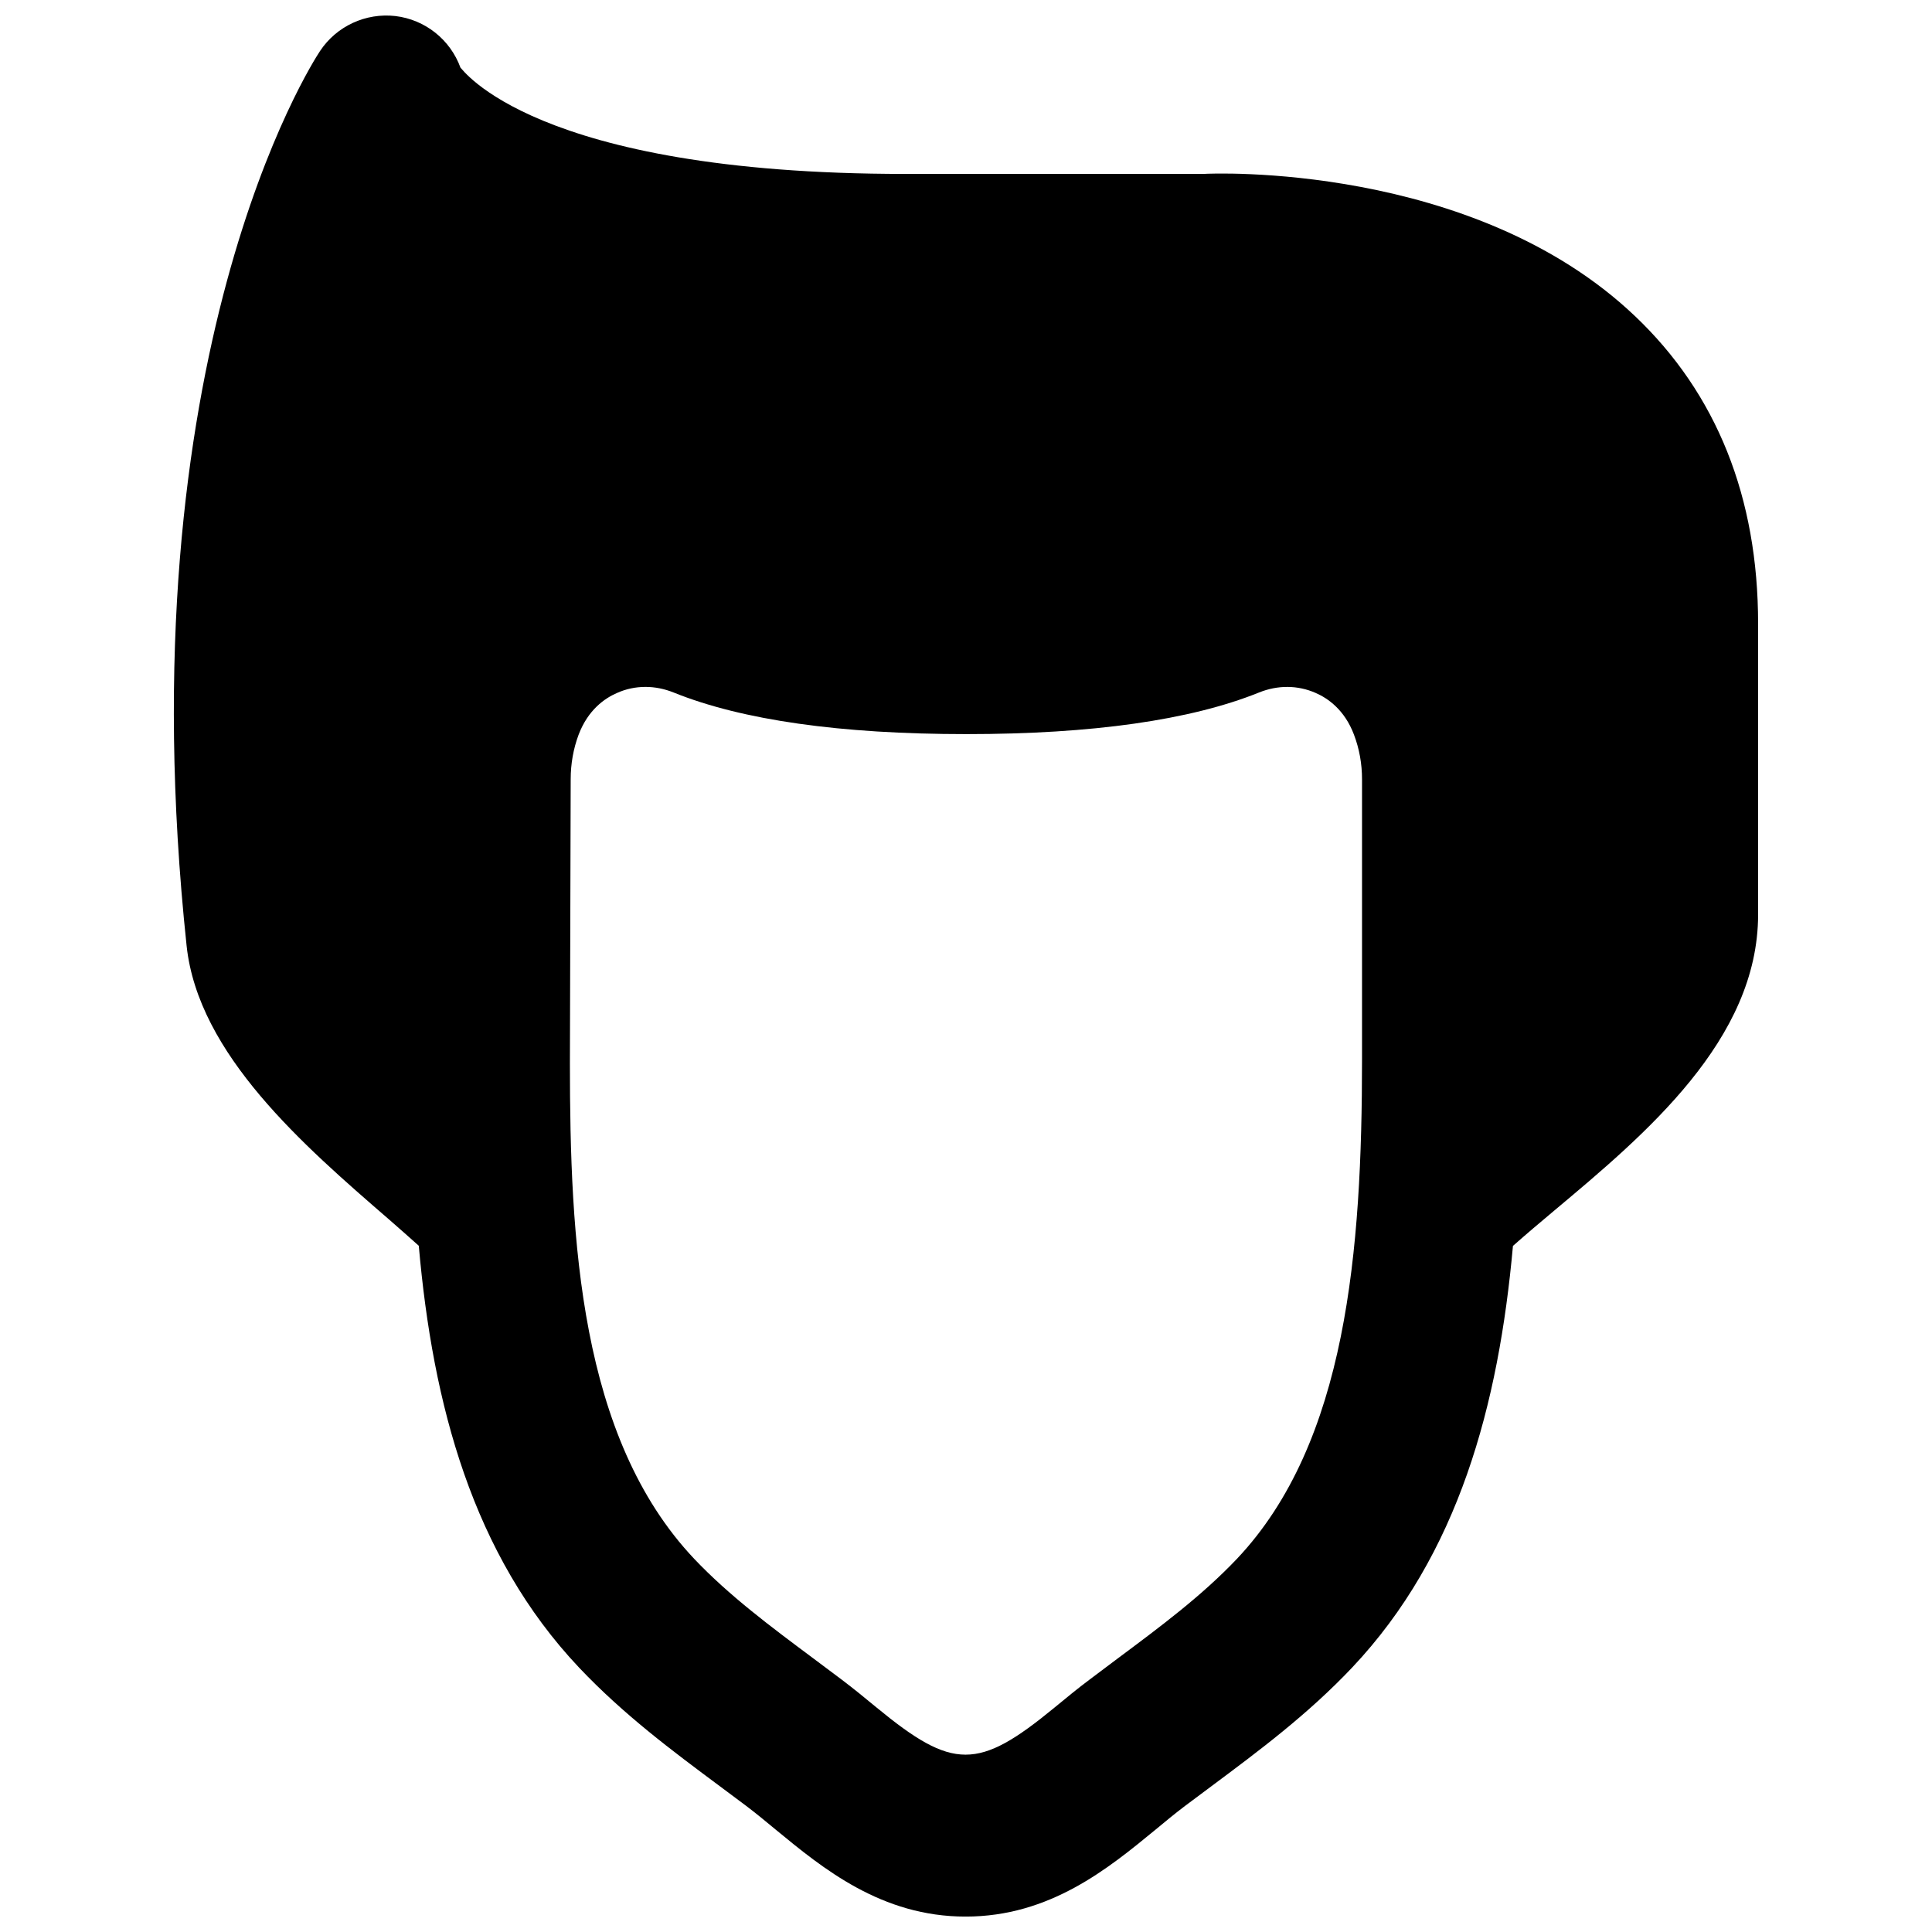 <?xml version="1.0" encoding="UTF-8"?>
<!-- Uploaded to: ICON Repo, www.iconrepo.com, Generator: ICON Repo Mixer Tools -->
<svg width="800px" height="800px" version="1.1" viewBox="144 144 512 512" xmlns="http://www.w3.org/2000/svg">
 <defs>
  <clipPath id="a">
   <path d="m190 148.09h420v503.81h-420z"/>
  </clipPath>
 </defs>
 <g clip-path="url(#a)">
  <path d="m504.95 424.76c0 50.508-4.008 101.5-33.145 132.34-9.258 9.762-20.215 17.926-31.824 26.574l-7.262 5.457c-3.152 2.352-6.195 4.871-9.238 7.371-20.258 16.668-26.934 16.668-47.191 0-3.043-2.519-6.106-5.019-9.215-7.371l-7.285-5.457c-11.605-8.648-22.566-16.812-31.824-26.574-30.395-32.16-32.934-84.684-32.934-131.35l0.207-75.215c0-4.156 0.715-8.125 2.102-11.84 2.496-6.57 6.906-9.656 10.203-11.062 2.371-1.07 4.93-1.594 7.512-1.594 2.5 0 5.019 0.5 7.477 1.488 18.094 7.305 44.188 11.02 77.562 11.02 33.359 0 59.43-3.715 77.547-11.02 4.973-2.016 10.285-1.973 15.008 0.105 3.254 1.406 7.684 4.492 10.16 11.043 1.43 3.758 2.141 7.746 2.141 11.859zm72.297-197.03c-42.969-40.828-112.47-37.785-114.28-37.637h-79.074c-98.875 0-117.58-28.152-117.85-28.152v0.023c-2.707-7.453-9.363-12.766-17.254-13.711-7.852-0.902-15.617 2.668-19.984 9.281-2.141 3.211-51.957 80.648-35.352 237.11 3.066 28.777 31.09 53.004 53.594 72.484 2.894 2.496 5.352 4.723 7.934 7.012 3.695 42.027 14.211 81.867 42.488 111.8 11.758 12.426 24.707 22.062 37.262 31.402l7.055 5.269c2.664 2.016 5.246 4.156 7.828 6.297 12.449 10.246 27.961 23.008 50.277 23.008 22.336 0 37.828-12.762 50.297-23.008 2.582-2.141 5.164-4.281 7.828-6.297l7.055-5.269c12.531-9.34 25.484-18.977 37.238-31.402 28.258-29.914 38.855-69.715 42.637-111.76 3.461-3.066 7.137-6.172 11.02-9.426 24.035-20.133 53.949-45.195 53.949-78.406v-77.043c0-33.523-10.977-60.98-32.664-81.574z" fill-rule="evenodd"/>
 </g>
</svg>